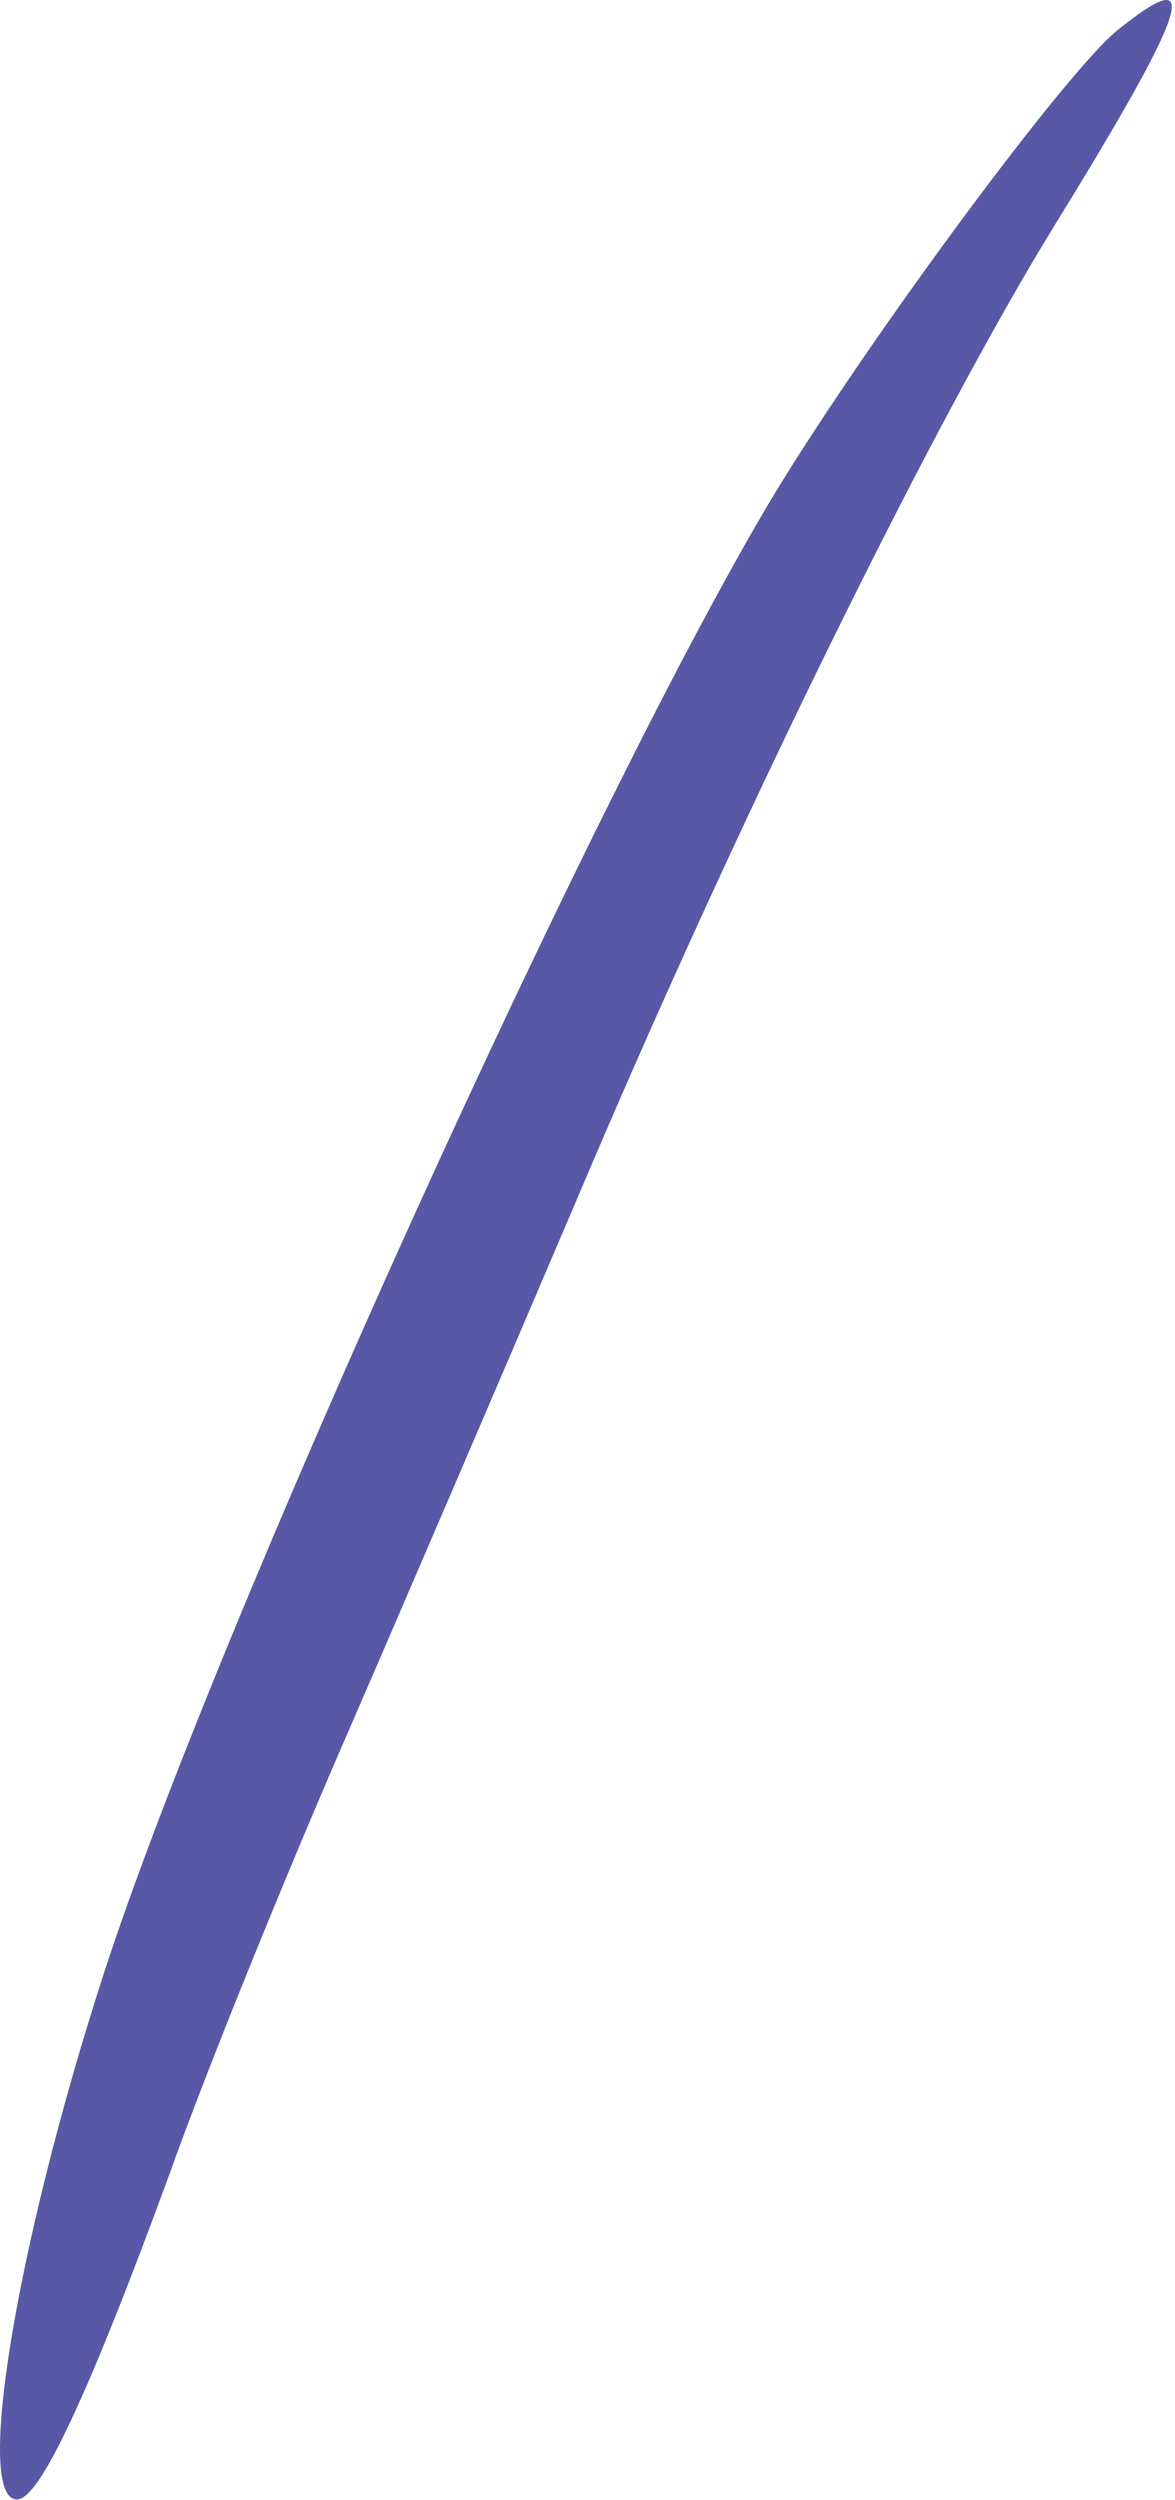 <?xml version="1.0" encoding="UTF-8"?> <svg xmlns="http://www.w3.org/2000/svg" width="110" height="234" viewBox="0 0 110 234" fill="none"><path d="M104.737 2.728C100.07 6.328 81.537 31.394 72.603 46.061C55.937 73.661 20.203 152.328 9.67 184.861C1.403 210.461 -2.463 234.328 1.67 233.928C3.803 233.794 8.47 223.661 15.803 203.661C19.403 193.528 26.87 175.261 32.203 162.994C37.536 150.728 47.27 128.061 53.803 112.728C68.737 77.394 87.27 39.661 98.87 20.861C111.27 0.728 112.737 -3.672 104.737 2.728Z" fill="#5759A6"></path></svg> 
